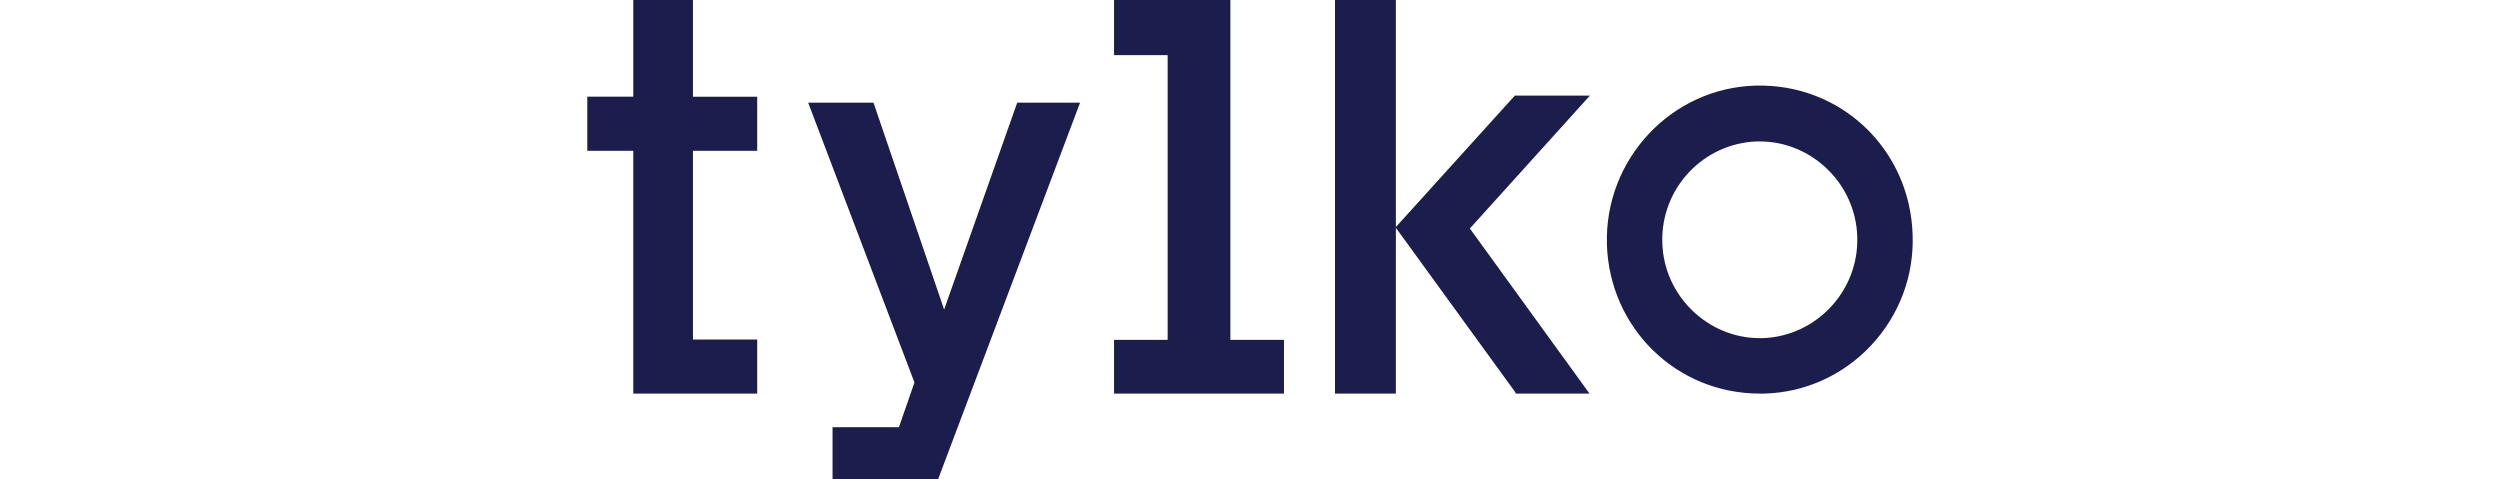 <svg xmlns="http://www.w3.org/2000/svg" id="Layer_1" viewBox="0 0 120 23"><defs><style>      .st0 {        fill: #1b1d4c;        fill-rule: evenodd;      }    </style></defs><path class="st0" d="M30.397,0h2.865v4.642h3.084v2.596h-3.084v9.06h3.084v2.596h-5.949V7.237h-2.207v-2.596h2.208V0h0ZM67.001,10.899l5.71-6.309h3.603l-5.761,6.378,5.744,7.925h-3.534l-.068-.12-5.693-7.839v7.959h-2.923V0h2.923v10.899h0ZM77.132,11.722c-.118-4.069,3.08-7.493,7.118-7.612,4.123-.119,7.438,3.068,7.556,7.171.067,1.966-.64,3.848-1.986,5.289-1.346,1.441-3.181,2.272-5.133,2.322h-.219c-4.005,0-7.219-3.153-7.337-7.171h0ZM41.928,4.929l3.39,9.928,3.508-9.928h3.017l-6.813,18.071h-5.068v-2.494h3.186l.746-2.147-5.102-13.43h3.135ZM84.604,16.231h-.135c-2.507,0-4.611-2.051-4.678-4.577-.084-2.611,1.969-4.78,4.544-4.865h.135c2.508,0,4.611,2.051,4.678,4.577.084,2.594-1.969,4.781-4.544,4.865h0ZM59.058,0h-5.584v2.647h2.573v13.667h-2.573v2.579h8.157v-2.579h-2.573V0Z"></path></svg>